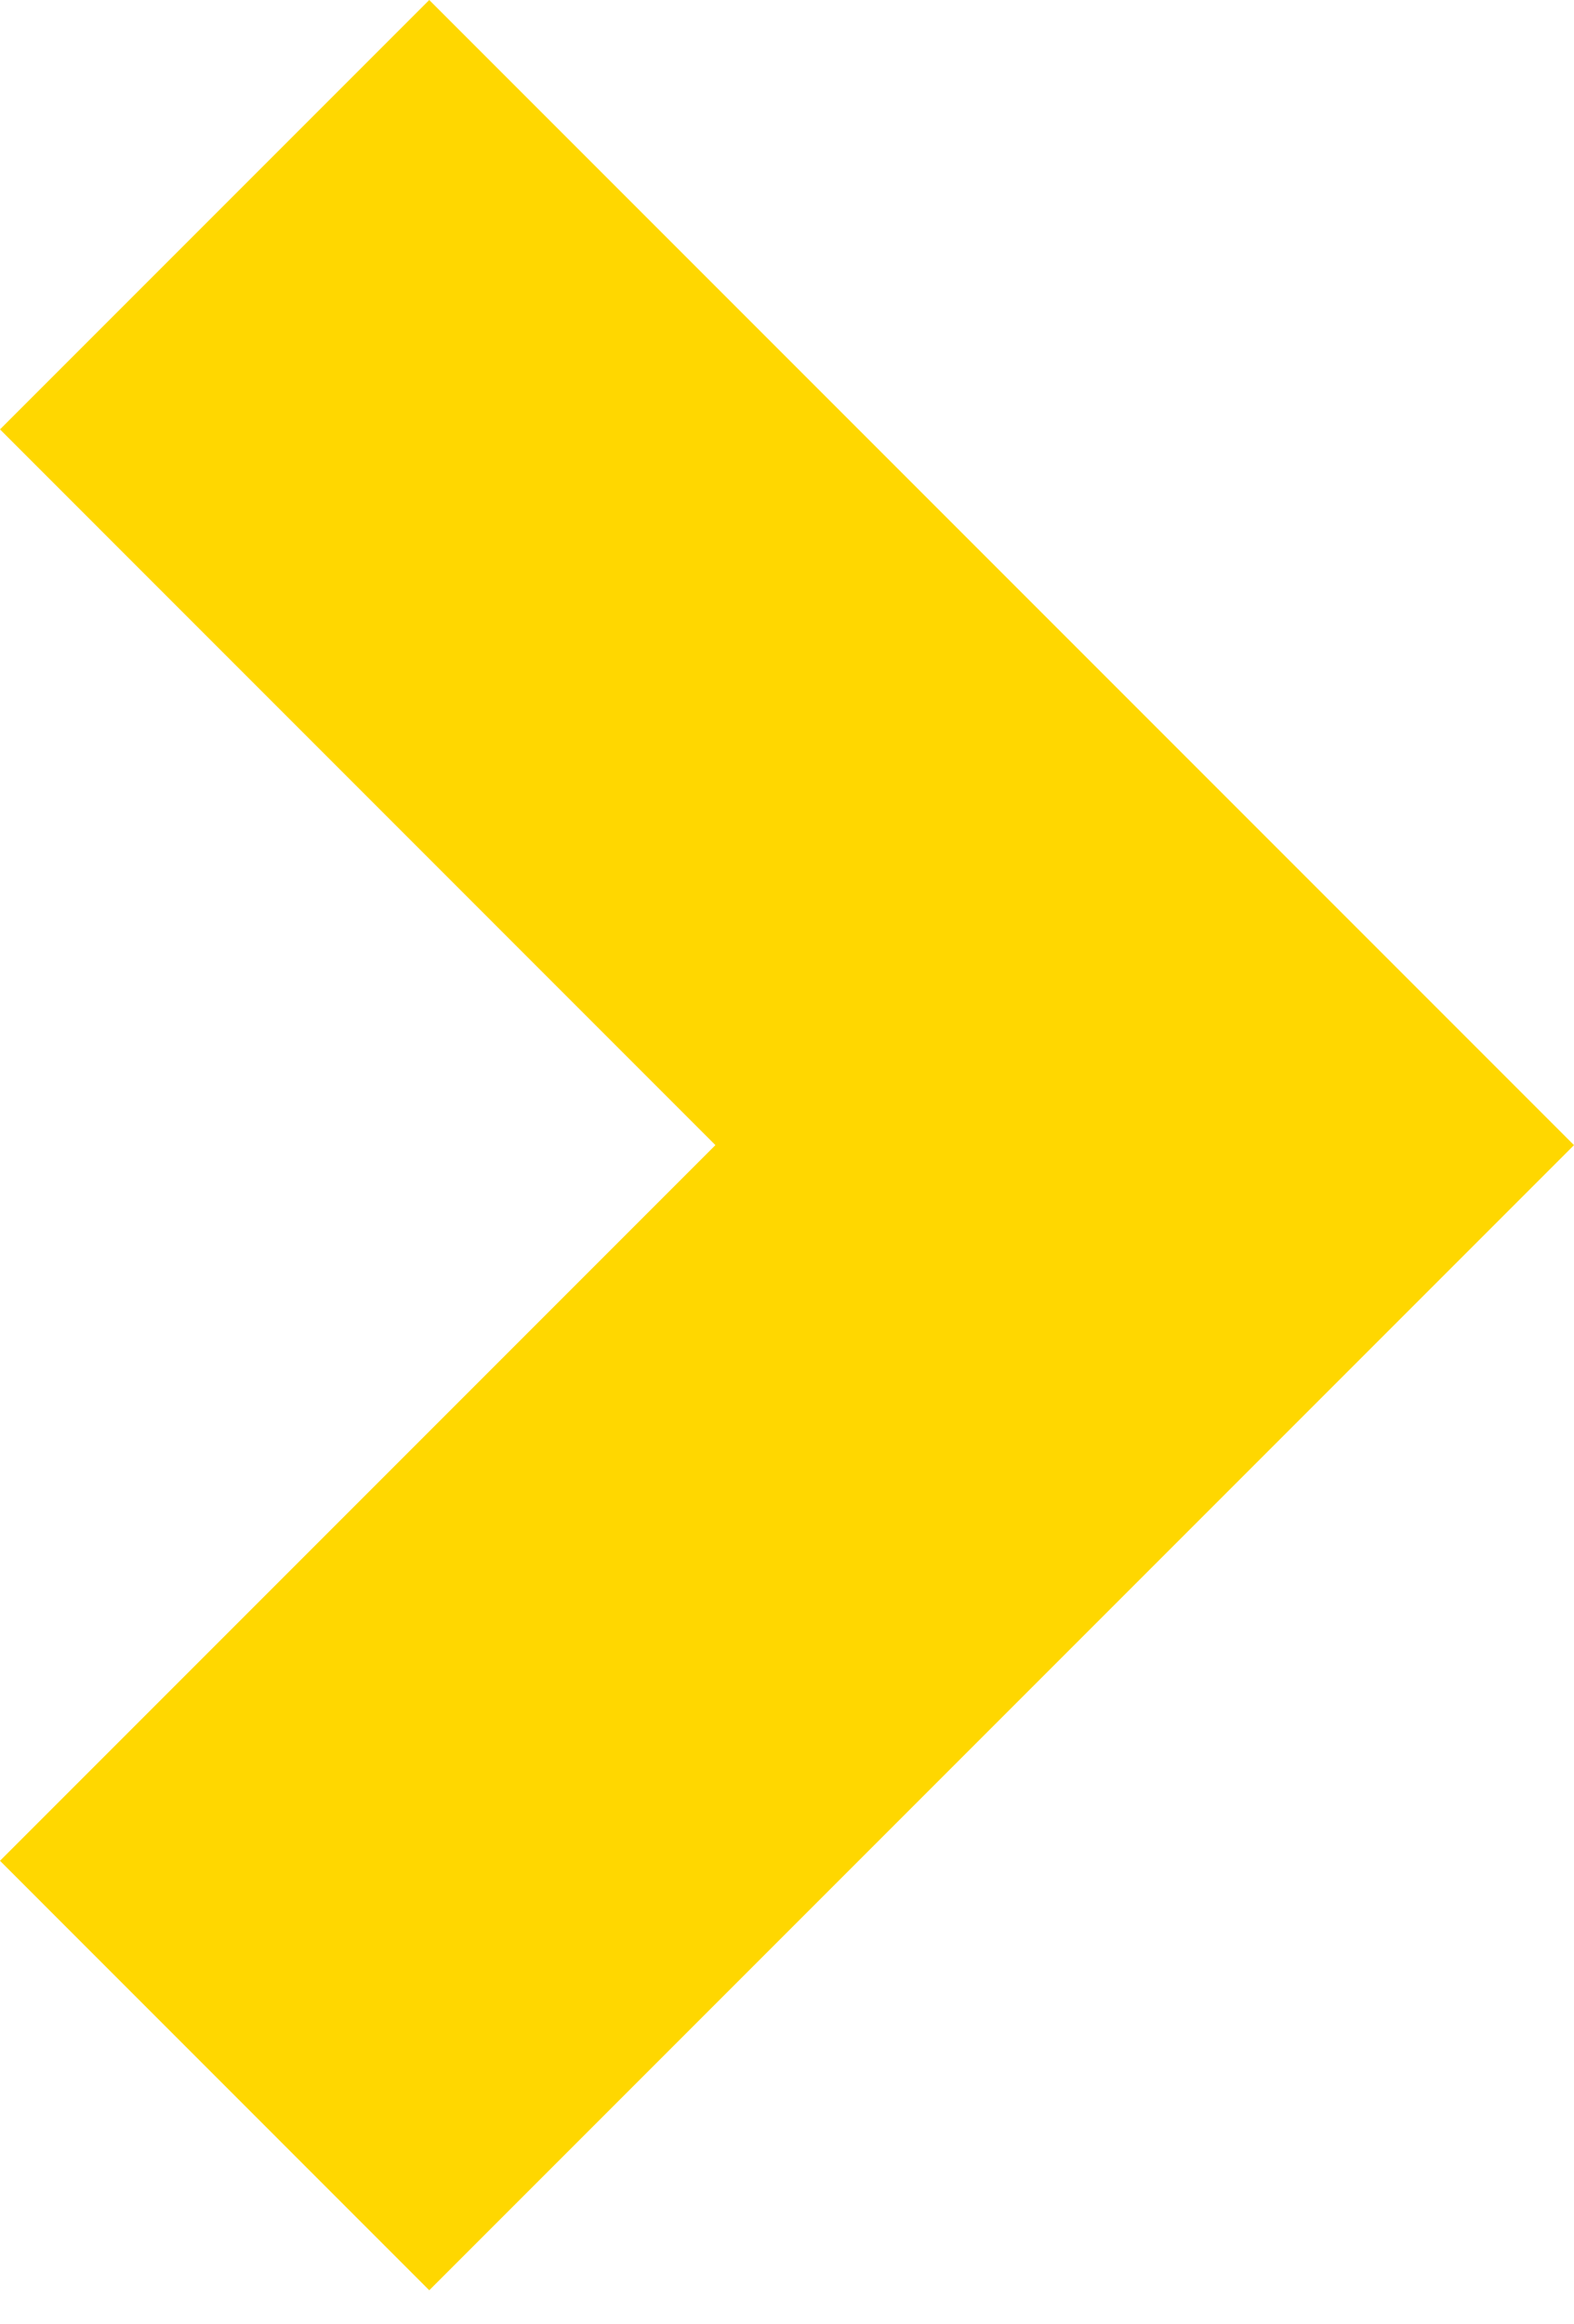 <svg width="21" height="31" viewBox="0 0 21 31" fill="none" xmlns="http://www.w3.org/2000/svg">
<path d="M5.727 0L0 5.727L9.545 15.273L0 24.818L5.727 30.546L21 15.273L5.727 0Z" fill="#FFD700"/>
</svg>

